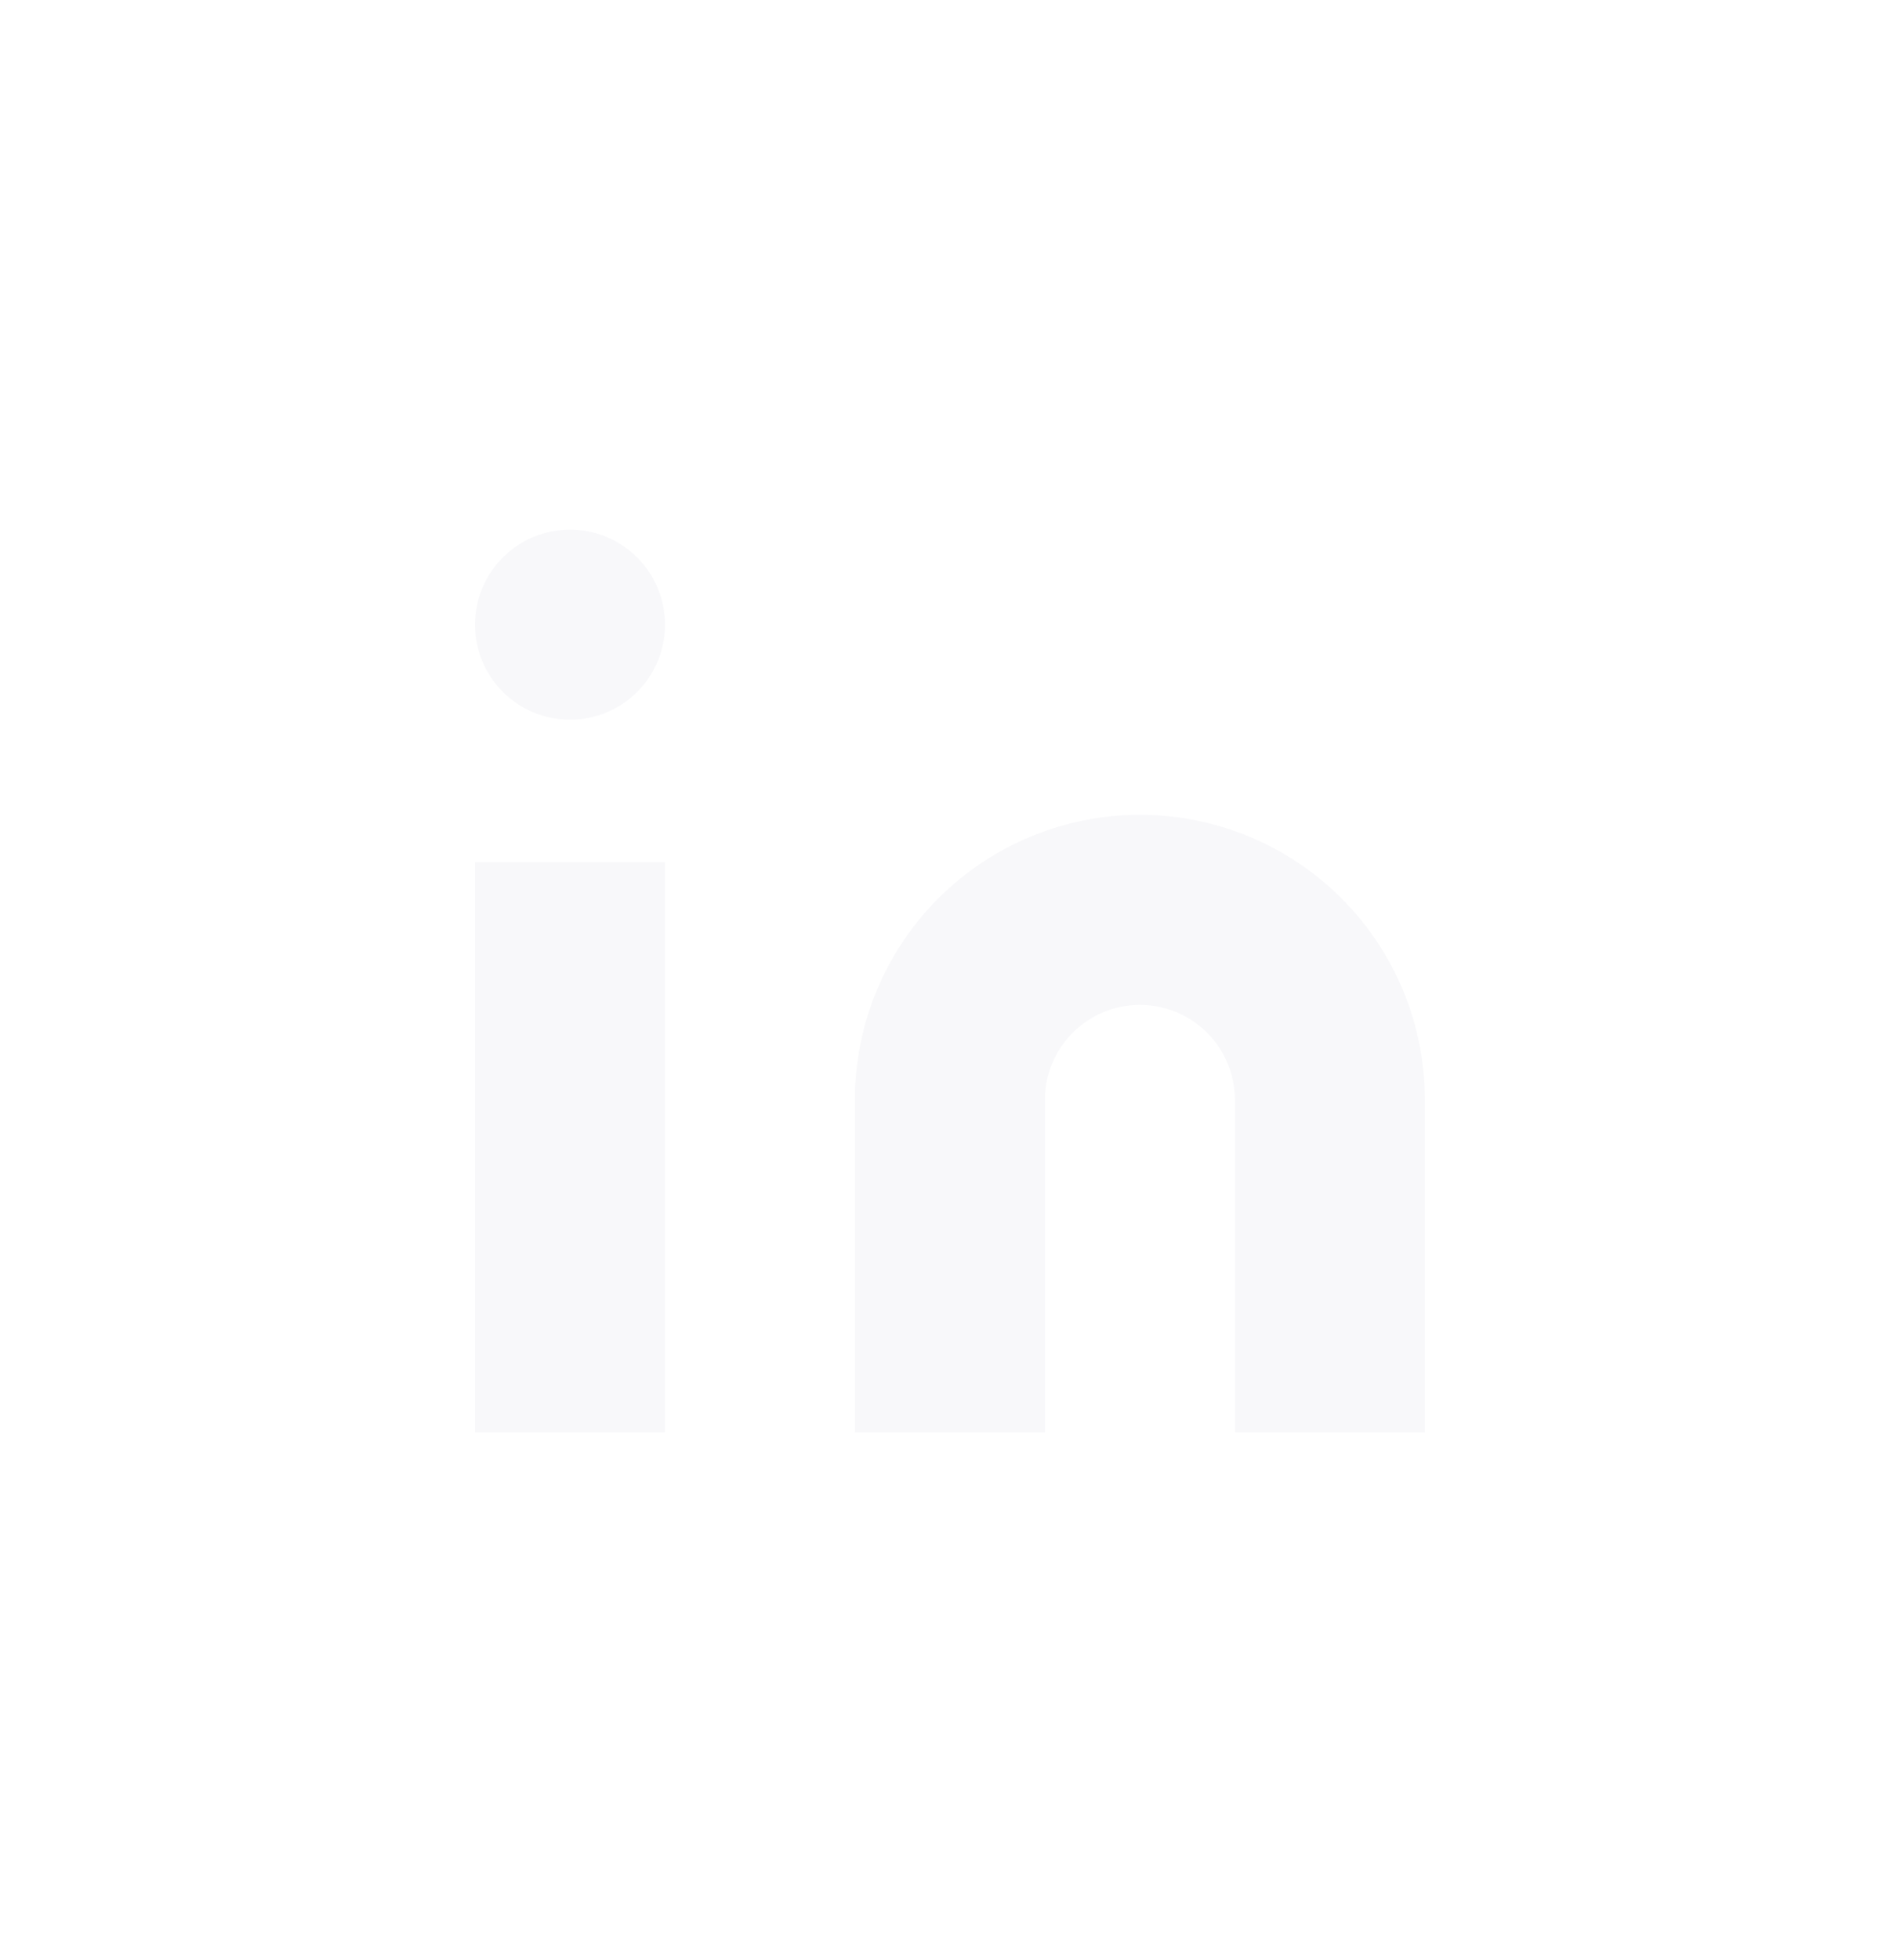 <svg width="32" height="33" viewBox="0 0 32 33" fill="none" xmlns="http://www.w3.org/2000/svg">
<g opacity="0.2" filter="url(#filter0_b_2881_2925)">
<circle cx="16" cy="16.918" r="16" fill="white"/>
</g>
<path d="M19.198 13.718C20.471 13.718 21.692 14.224 22.593 15.124C23.493 16.024 23.998 17.245 23.998 18.518V24.118H20.798V18.518C20.798 18.094 20.63 17.687 20.33 17.387C20.03 17.087 19.623 16.918 19.198 16.918C18.774 16.918 18.367 17.087 18.067 17.387C17.767 17.687 17.598 18.094 17.598 18.518V24.118H14.398V18.518C14.398 17.245 14.904 16.024 15.804 15.124C16.704 14.224 17.925 13.718 19.198 13.718Z" fill="#F8F8FA"/>
<path d="M11.2 14.517H8V24.117H11.2V14.517Z" fill="#F8F8FA"/>
<path d="M9.6 12.117C10.484 12.117 11.2 11.401 11.2 10.518C11.2 9.634 10.484 8.917 9.6 8.917C8.716 8.917 8 9.634 8 10.518C8 11.401 8.716 12.117 9.6 12.117Z" fill="#F8F8FA"/>
<defs>
<filter id="filter0_b_2881_2925" x="-10" y="-9.083" width="52" height="52" filterUnits="userSpaceOnUse" color-interpolation-filters="sRGB">
<feFlood flood-opacity="0" result="BackgroundImageFix"/>
<feGaussianBlur in="BackgroundImage" stdDeviation="5"/>
<feComposite in2="SourceAlpha" operator="in" result="effect1_backgroundBlur_2881_2925"/>
<feBlend mode="normal" in="SourceGraphic" in2="effect1_backgroundBlur_2881_2925" result="shape"/>
</filter>
</defs>
</svg>
